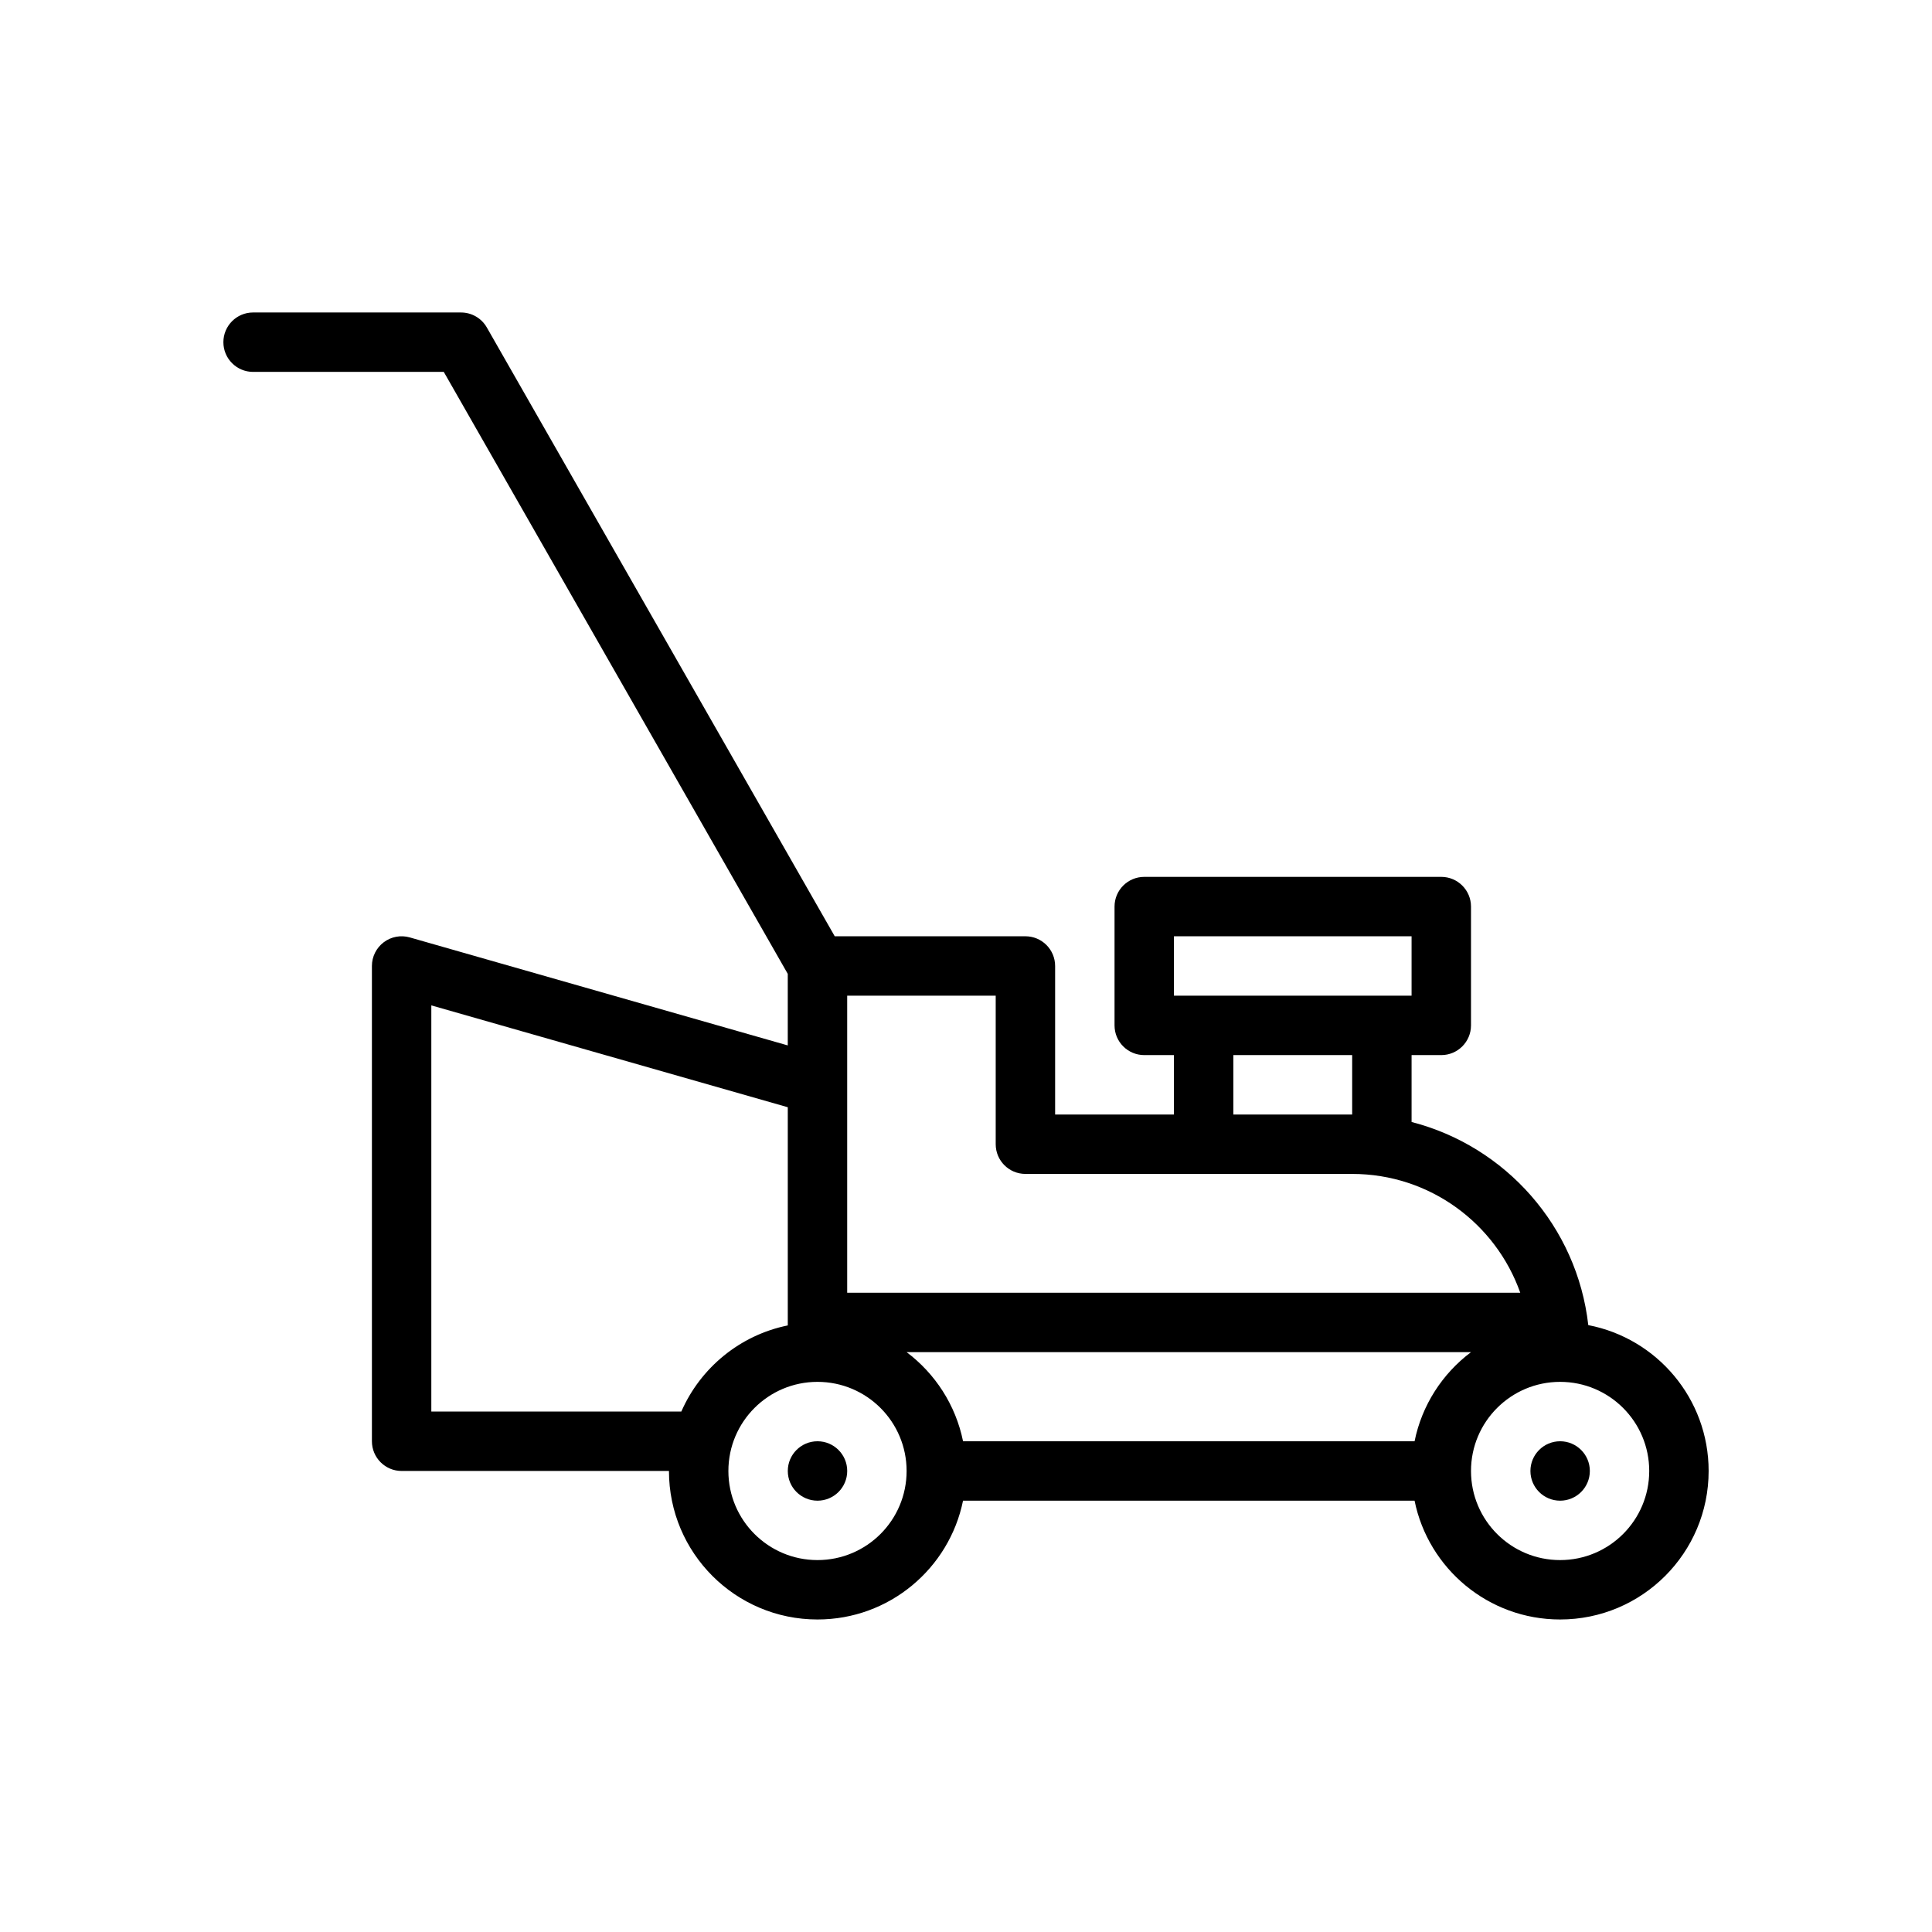 <?xml version="1.0" encoding="UTF-8"?>
<!-- Uploaded to: ICON Repo, www.svgrepo.com, Generator: ICON Repo Mixer Tools -->
<svg fill="#000000" width="800px" height="800px" version="1.1" viewBox="144 144 512 512" xmlns="http://www.w3.org/2000/svg">
 <path d="m211.07 226.81c-4.348 0-7.871 3.527-7.871 7.875s3.523 7.871 7.871 7.871h50.535l91.16 159.53v18.961l-100.17-28.621c-2.375-0.68-4.934-0.203-6.902 1.285-1.973 1.488-3.133 3.812-3.133 6.285v125.95c0 4.348 3.523 7.875 7.871 7.875h70.848c0 21.738 17.625 39.359 39.359 39.359 19.043 0 34.926-13.523 38.574-31.488h119.66c3.644 17.965 19.531 31.488 38.57 31.488 21.738 0 39.363-17.621 39.363-39.359 0-19.184-13.727-35.164-31.895-38.652-2.957-26.133-21.906-47.414-46.828-53.828v-17.73h7.871c4.348 0 7.875-3.523 7.875-7.871v-31.488c0-4.348-3.527-7.871-7.875-7.871h-78.719c-4.348 0-7.871 3.523-7.871 7.871v31.488c0 4.348 3.523 7.871 7.871 7.871h7.871v15.746h-31.488v-39.359c0-4.348-3.523-7.875-7.871-7.875h-50.535l-92.199-161.34c-1.402-2.453-4.008-3.969-6.832-3.969zm141.7 268.44c-12.684 2.574-23.152 11.25-28.211 22.828h-66.254v-107.64l94.465 26.992zm118.08-71.637h31.488v15.746h-31.488zm-15.746-15.742h62.977v-15.746h-62.977zm78.719 94.465h-149.56c7.559 5.676 13.004 14.012 14.953 23.613h119.66c1.949-9.602 7.394-17.938 14.953-23.613zm-31.484-47.234c20.562 0 38.059 13.145 44.543 31.488h-178.37v-78.719h39.359v39.359c0 4.348 3.523 7.871 7.871 7.871zm-118.08 78.723c0 13.043-10.574 23.613-23.617 23.613s-23.613-10.57-23.613-23.613 10.57-23.617 23.613-23.617 23.617 10.574 23.617 23.617zm196.8 0c0 13.043-10.574 23.613-23.617 23.613s-23.613-10.57-23.613-23.613 10.57-23.617 23.613-23.617 23.617 10.574 23.617 23.617zm-212.54 0c0 4.348-3.527 7.871-7.875 7.871-4.348 0-7.871-3.523-7.871-7.871 0-4.348 3.523-7.875 7.871-7.875 4.348 0 7.875 3.527 7.875 7.875zm188.93 7.871c4.348 0 7.875-3.523 7.875-7.871 0-4.348-3.527-7.875-7.875-7.875s-7.871 3.527-7.871 7.875c0 4.348 3.523 7.871 7.871 7.871z" fill-rule="evenodd"/>
</svg>
